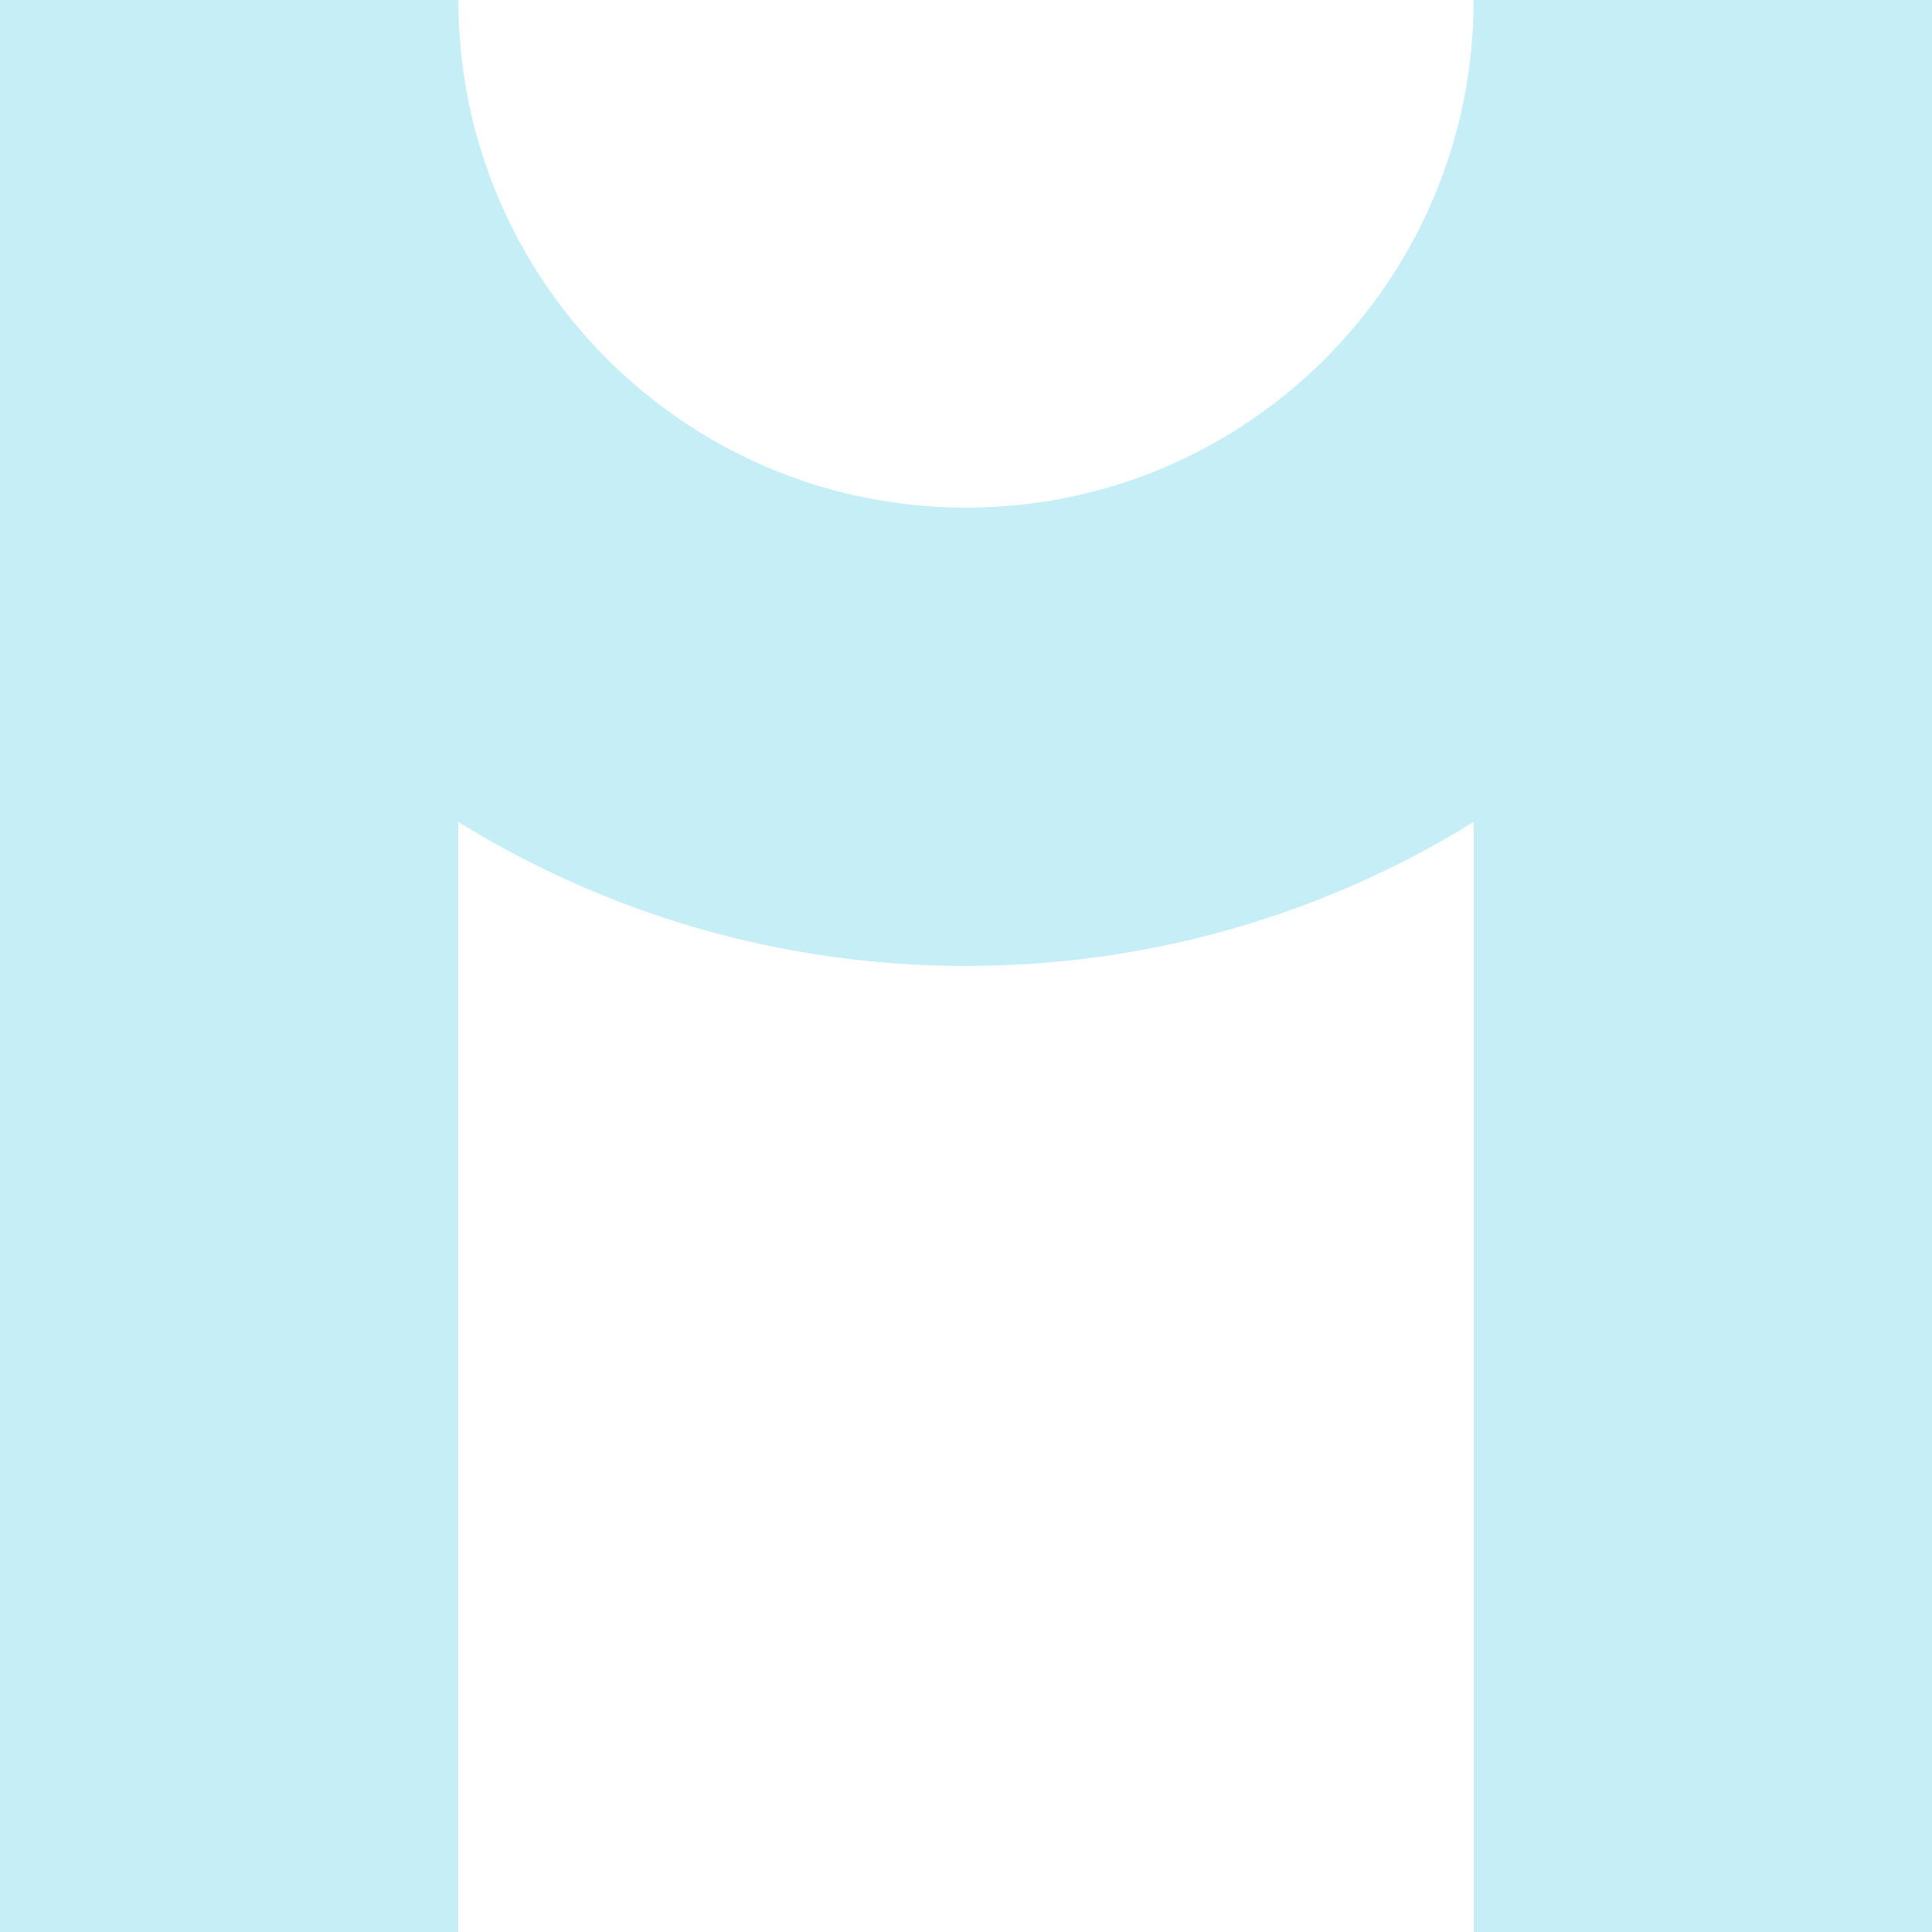 <svg width="550" height="550" viewBox="0 0 550 550" fill="none" xmlns="http://www.w3.org/2000/svg">
<path d="M419.509 0C419.509 79.808 354.813 144.514 274.995 144.514C195.178 144.514 130.482 79.808 130.482 0H0V550H130.482V233.988C172.473 259.979 221.981 274.995 274.995 274.995C328.009 274.995 377.518 259.979 419.509 233.988V550H549.99V0H419.509Z" fill="#C6EEF6"/>
</svg>
